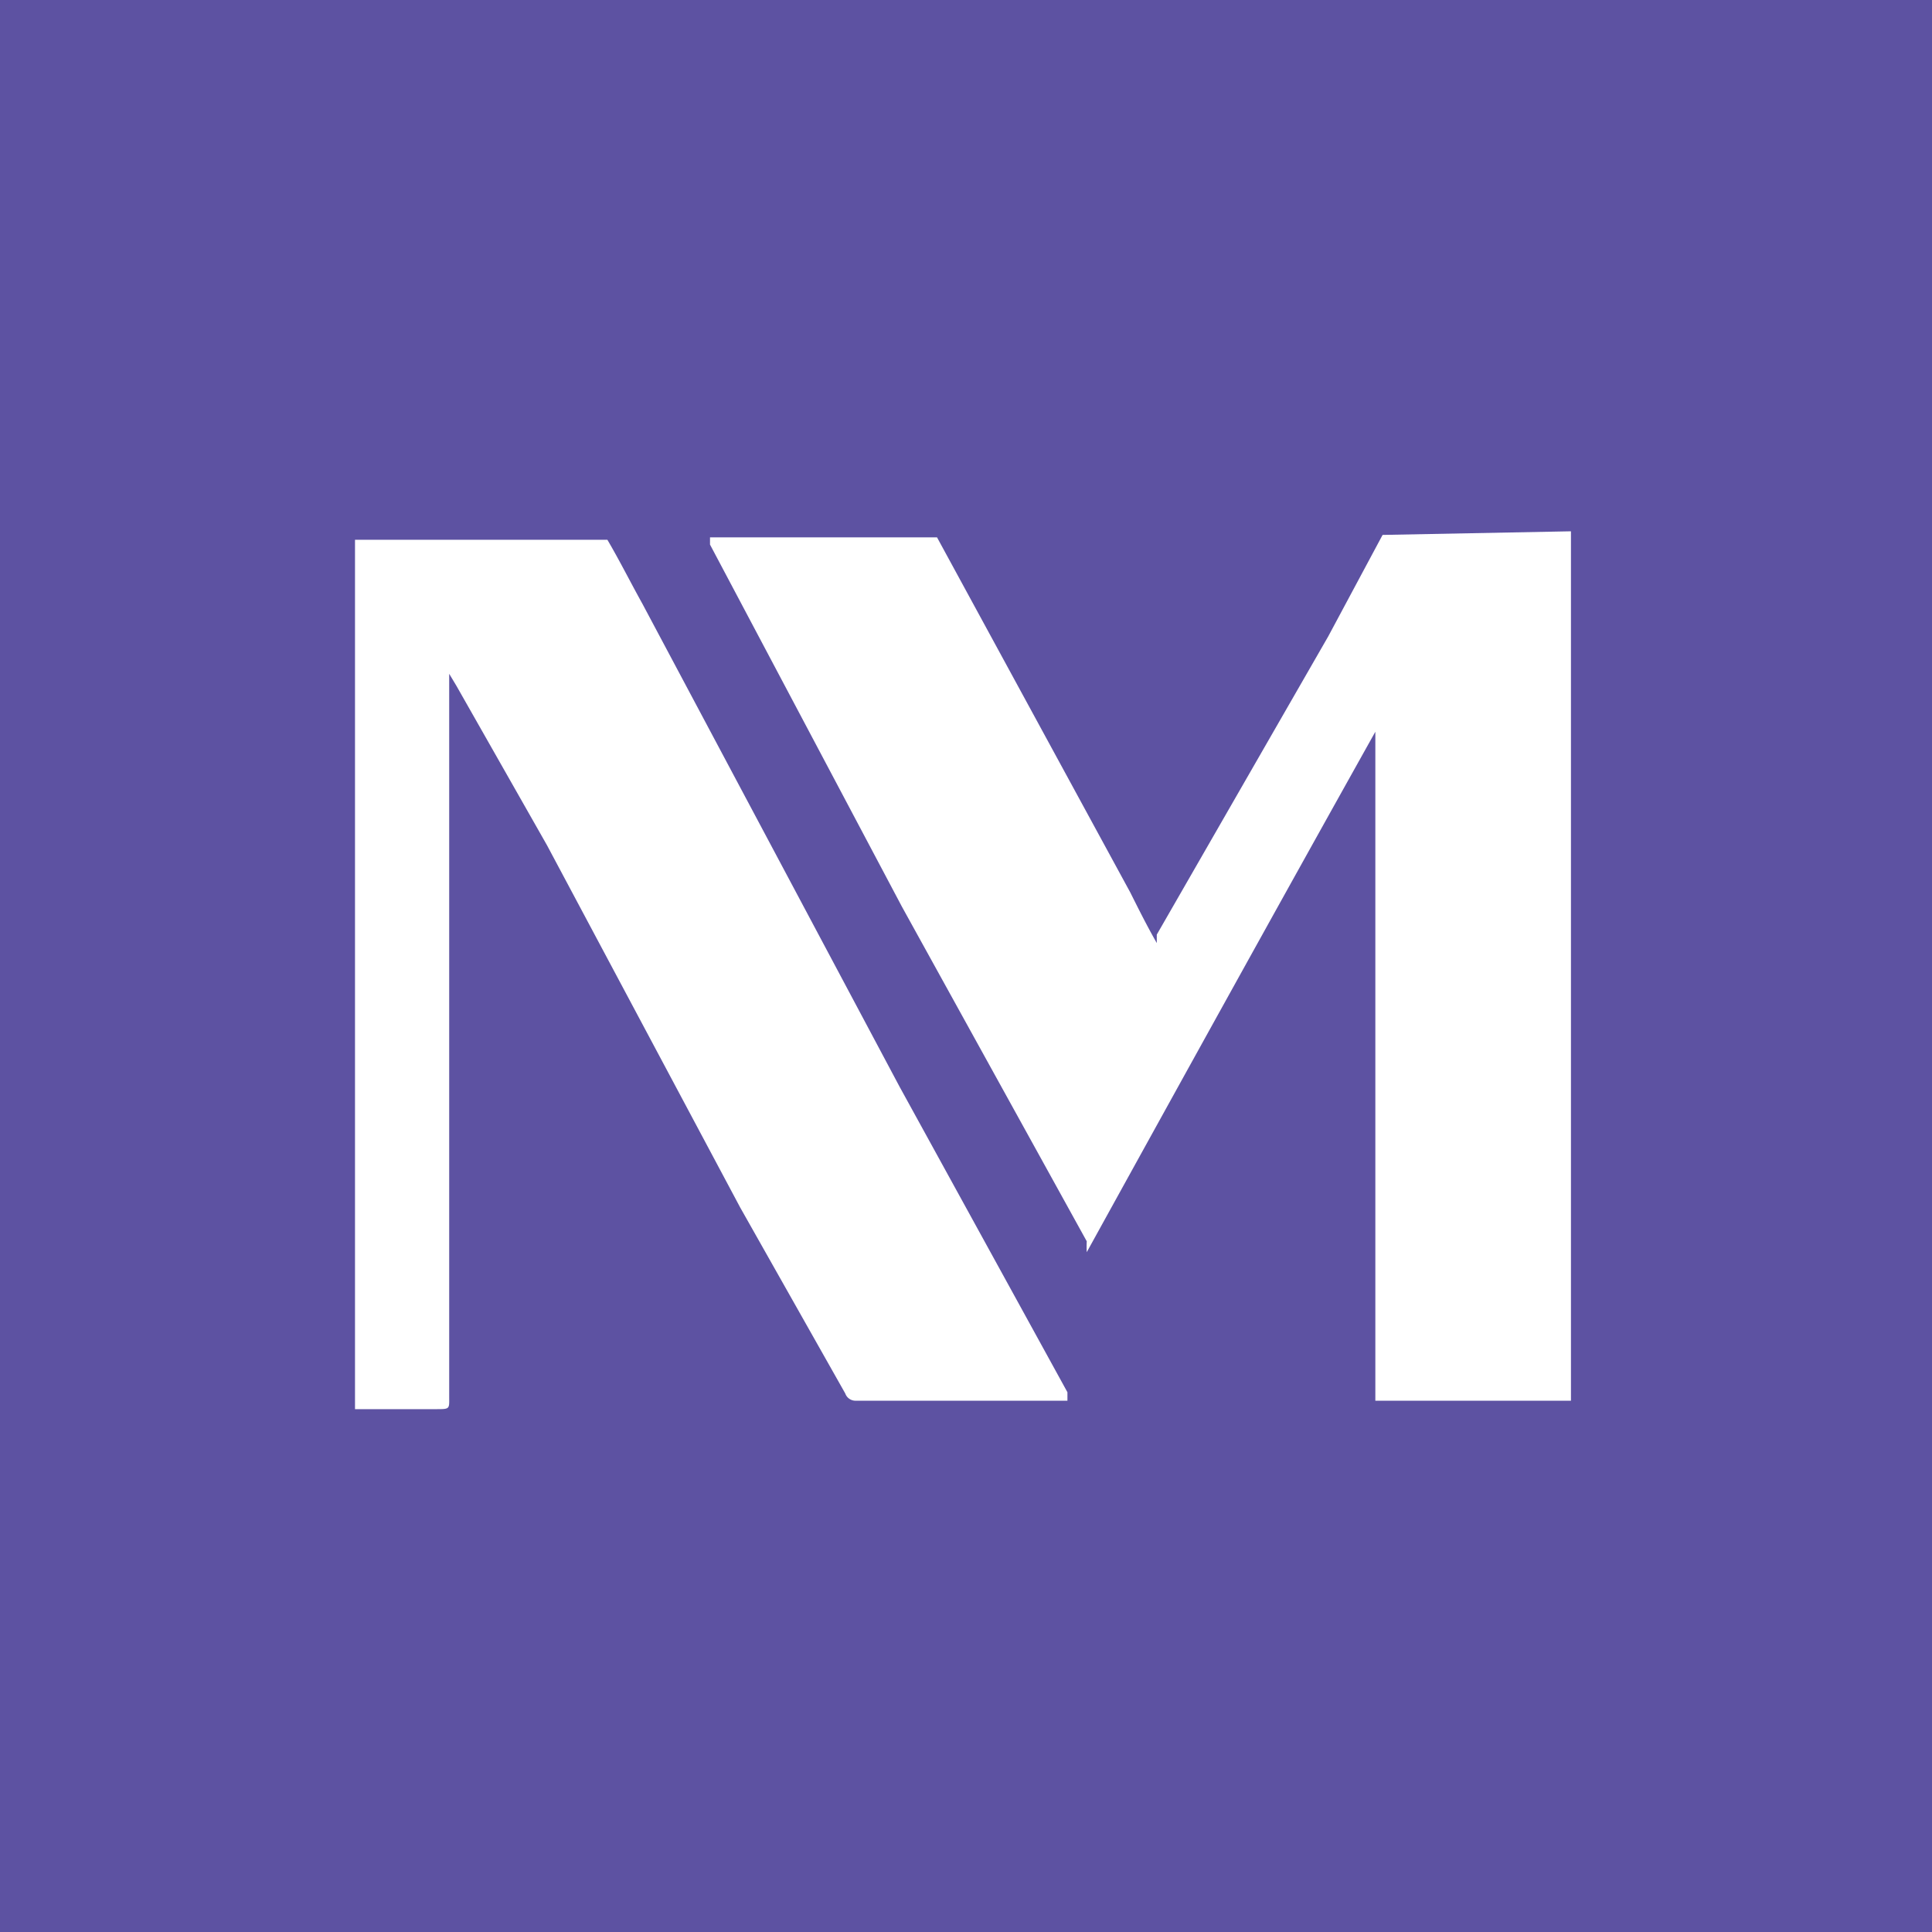 <svg xmlns="http://www.w3.org/2000/svg" width="16" height="16" viewBox="0 0 16 16"><defs><style>.a68b035b-8226-48c6-a2e8-40b29fbea57f{fill:#5d52a2;}.a51fe31e-d811-4b30-bb1b-4c8b58f8b4ba{fill:#fff;}</style></defs><g id="b2ecc405-3030-4e5b-b8f8-d4826ec42dd9" data-name="Utility Pages"><rect class="a68b035b-8226-48c6-a2e8-40b29fbea57f" width="16" height="16"/><path class="a51fe31e-d811-4b30-bb1b-4c8b58f8b4ba" d="M7.45,9l-2.13-4c-.1-.18-.19-.36-.29-.53H2.94v7.2h.67c.12,0,.11,0,.11-.11V5.58s0,0,0,0l.06.1L4.53,7l1.6,3L7,11.54a.09.09,0,0,0,.09.06H8.84l0-.07Zm4-4.57L11,5.27,9.58,7.74l0,.07c-.08-.14-.15-.28-.22-.42L7.76,4.45l0,0H5.88l0,.06,1.59,3L9,10.28a.9.9,0,0,0,0,.09c.8-1.45,1.59-2.88,2.39-4.31h0V11.6h1.62V4.4Z"/></g></svg>